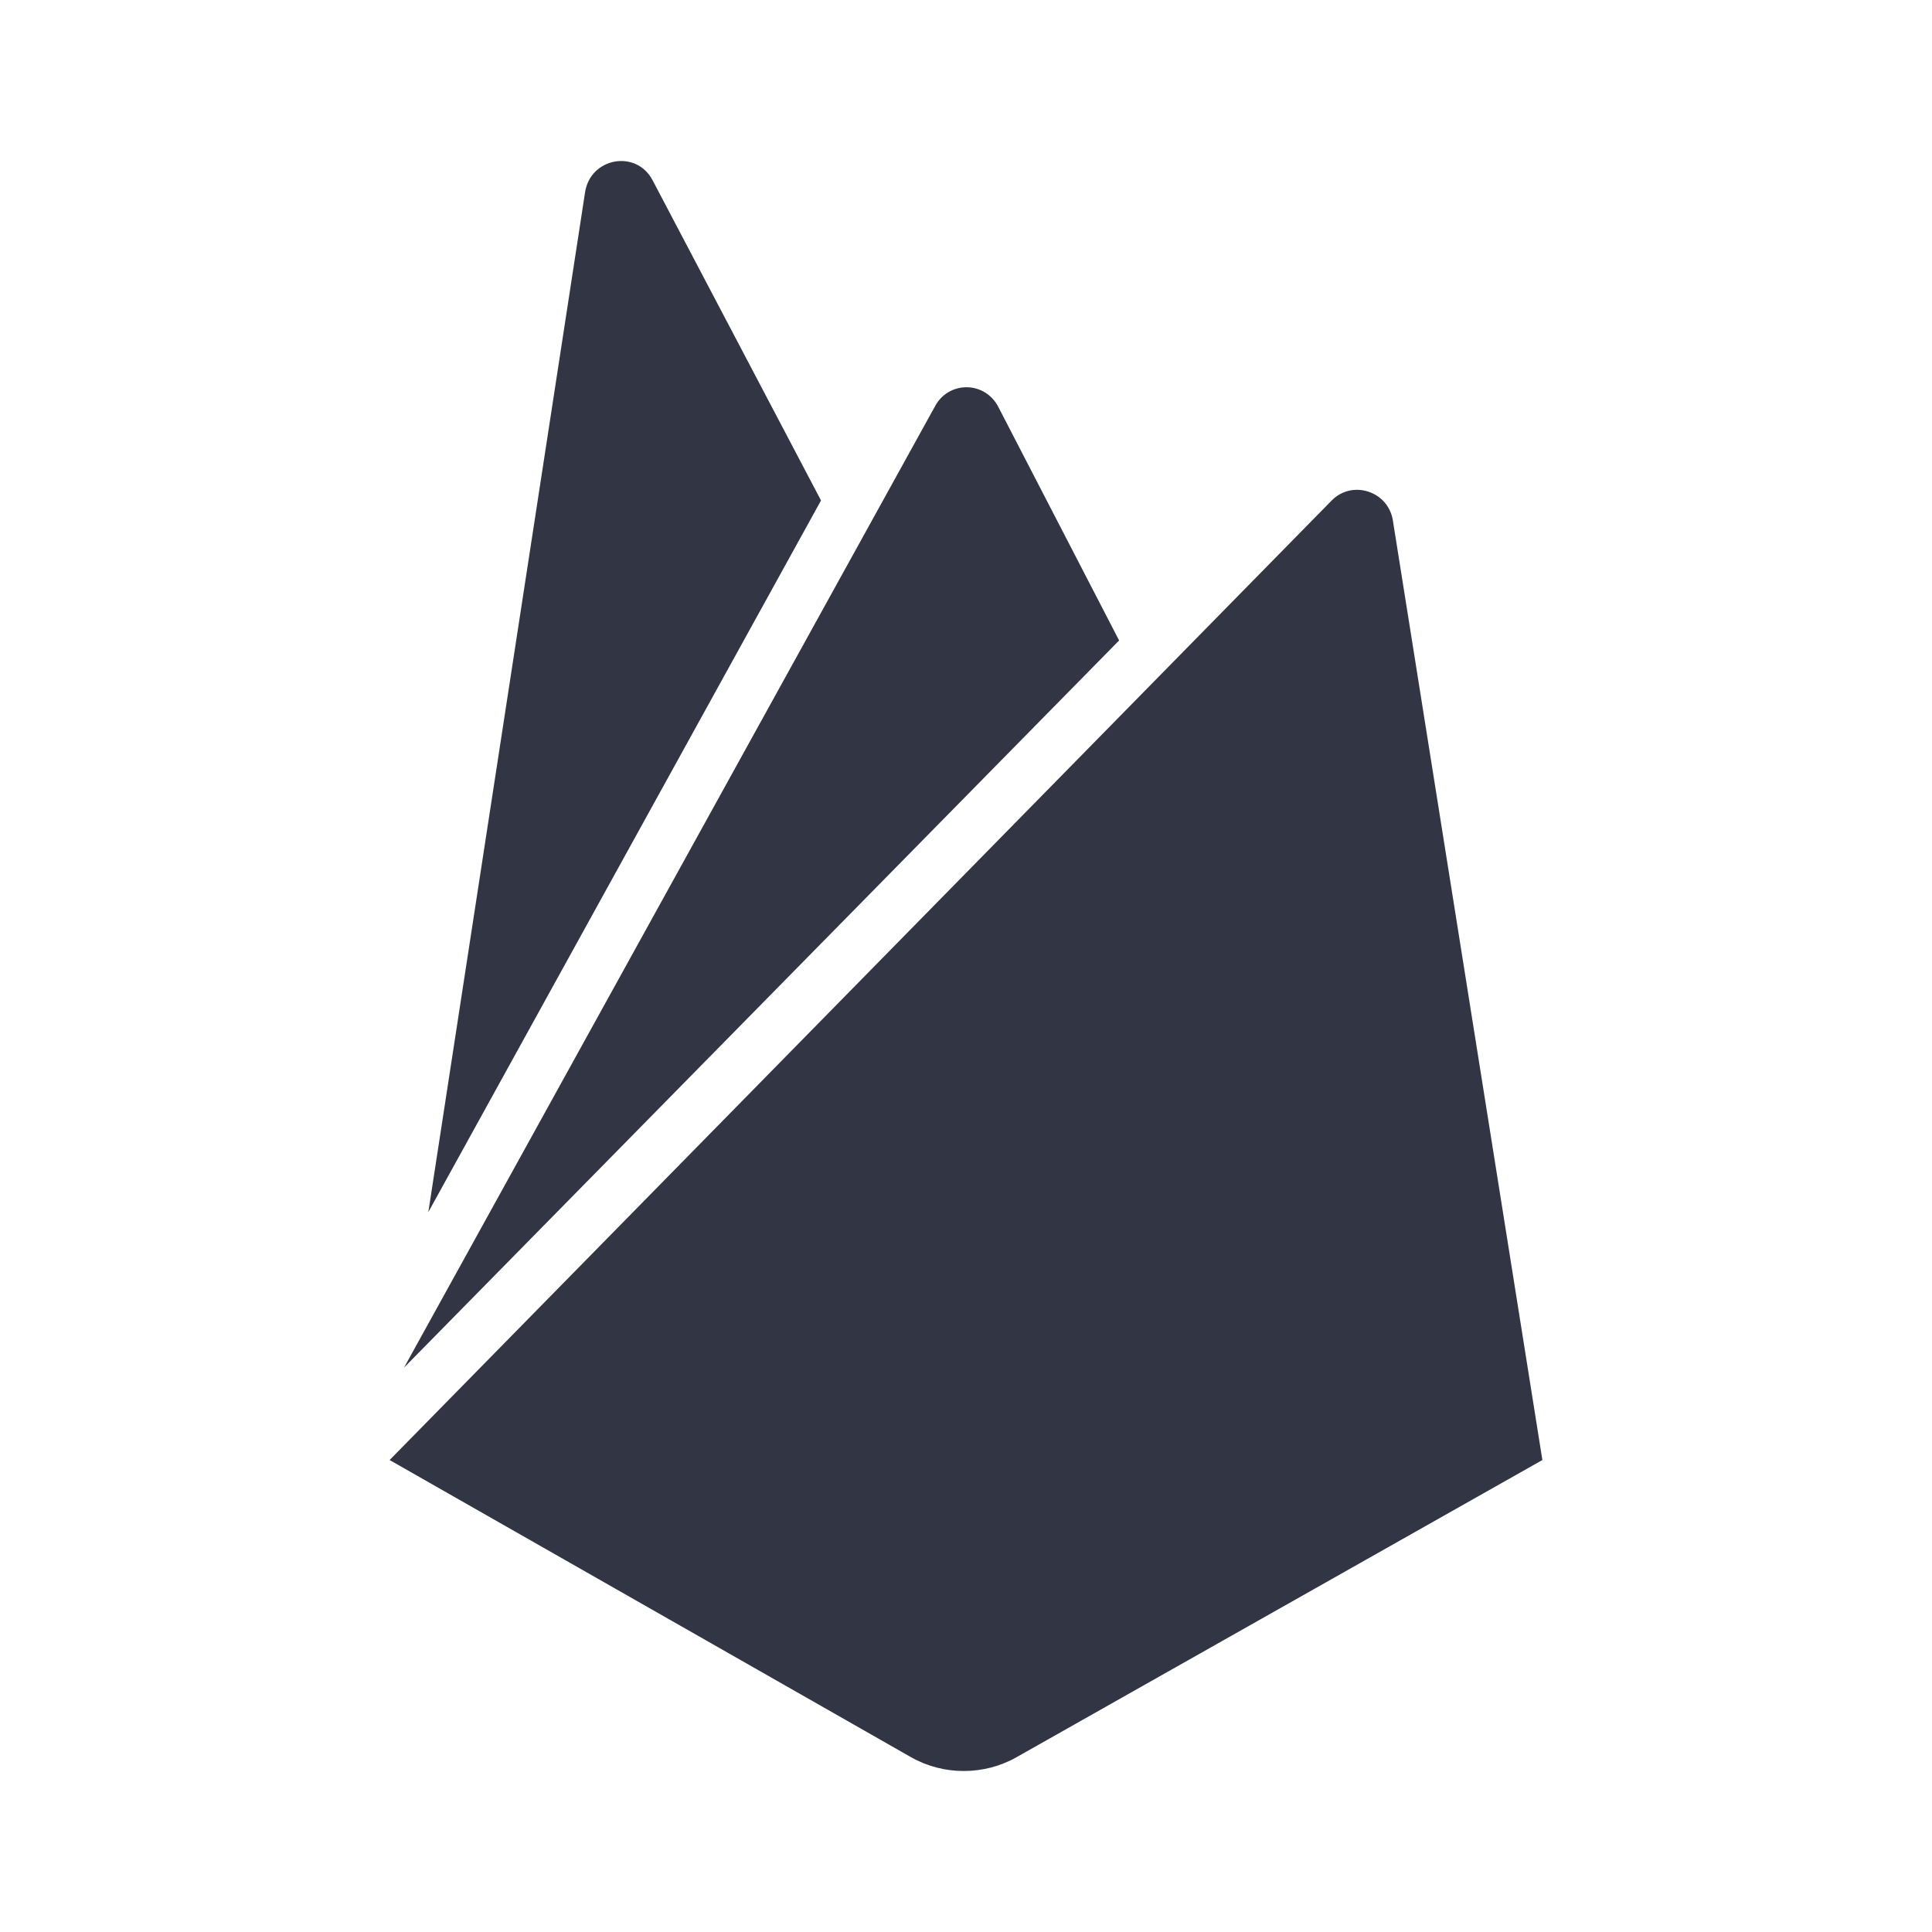 <svg width="24" height="24" viewBox="0 0 24 24" fill="none" xmlns="http://www.w3.org/2000/svg">
<path d="M5.321 15.057L7.268 2.388C7.335 1.956 7.905 1.854 8.107 2.24L10.199 6.217L5.321 15.057ZM19.16 18.137L17.303 6.467C17.247 6.103 16.8 5.956 16.543 6.217L4.84 18.137L11.318 21.829C11.72 22.057 12.224 22.057 12.627 21.829L19.16 18.137ZM13.902 7.956L12.403 5.058C12.235 4.728 11.776 4.728 11.609 5.058L5.019 16.989L13.902 7.956Z" fill="#323544"/>
</svg>
